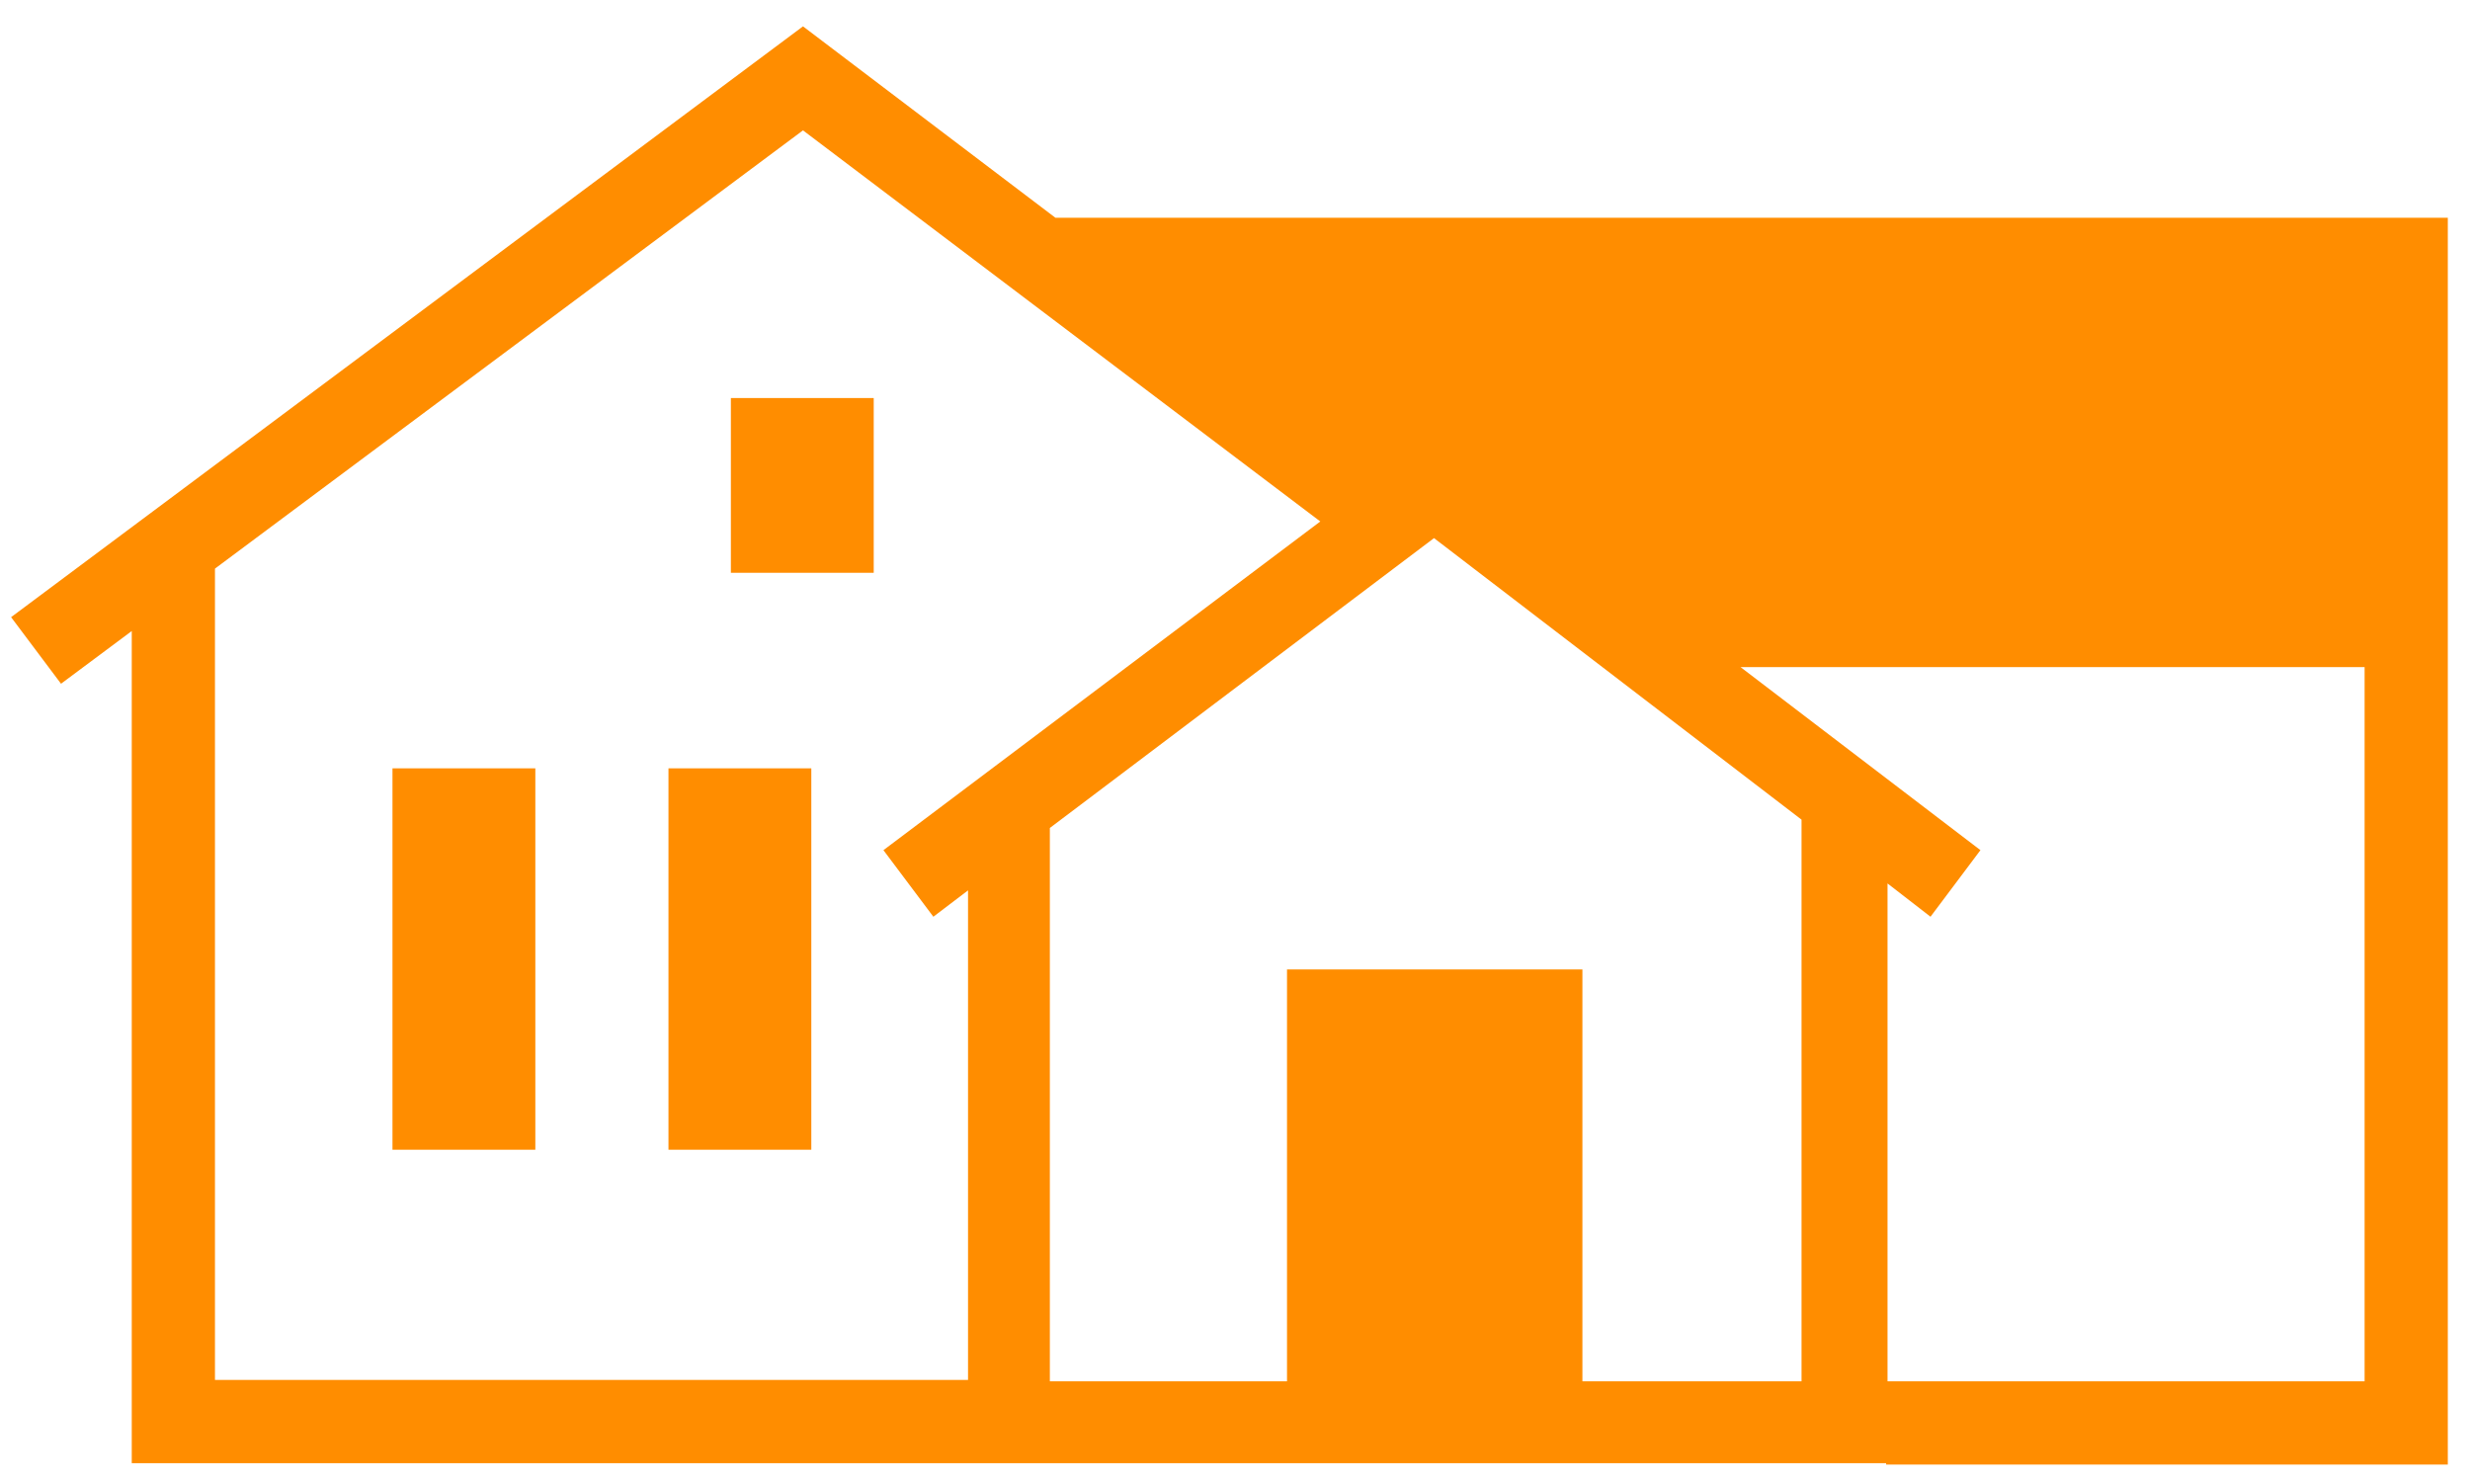 <?xml version="1.0" encoding="UTF-8"?>
<svg id="_10" data-name=" 10" xmlns="http://www.w3.org/2000/svg" width="178.1" height="107" version="1.1" viewBox="0 0 178.1 107">
  <defs>
    <style>
      .cls-1 {
        fill: #ff8d00;
        stroke-width: 0px;
      }
    </style>
  </defs>
  <path class="cls-1" d="M176.5,15.7h-3s-97.4,0-97.4,0L57.9,1.9.8,44.5l3.6,4.8,5.1-3.8v60h126.5c0,.1,0,.1,0,.1h40.5V15.7ZM15.5,41L57.9,9.4l37.3,28.2-31.5,23.7,3.6,4.8,2.5-1.9v35.3H15.5v-58.6ZM114.1,99.6v-29.7h-21.3v29.7h-17.1v-39.9l27.7-20.9,26.5,20.3v40.5h-15.9ZM136.1,99.6v-35.9l3.1,2.4,3.6-4.8-17.3-13.2h45v51.5h-34.5Z"/>
  <rect class="cls-1" x="52.7" y="28.7" width="10.3" height="12.6"/>
  <rect class="cls-1" x="28.3" y="55.4" width="10.3" height="27.5"/>
  <rect class="cls-1" x="48.2" y="55.4" width="10.3" height="27.5"/>
</svg>
